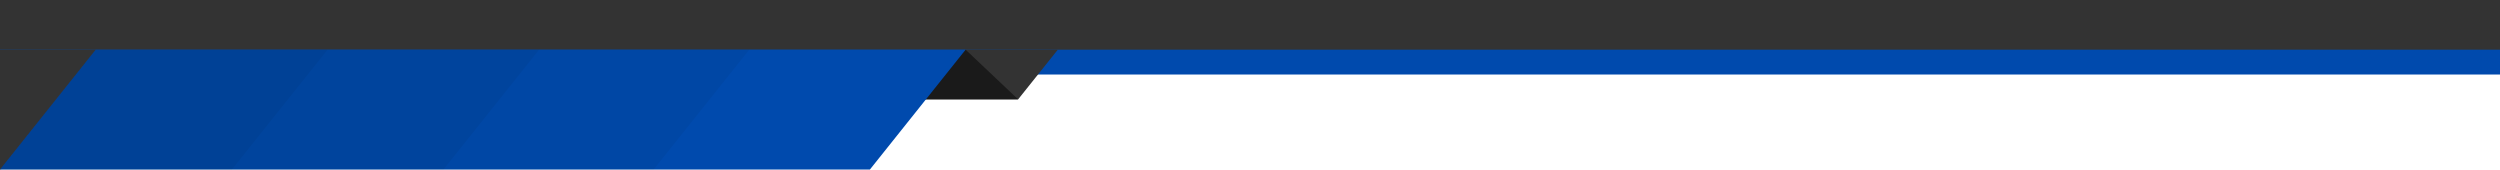 <?xml version="1.0" encoding="UTF-8" standalone="no"?><svg xmlns="http://www.w3.org/2000/svg" fill="#000000" height="16.337" viewBox="0 0 240.894 16.337" width="240.894"><g><path d="M0 0H240.894V7.18H0z" fill="#004aad"/><path d="M0 0H240.894V4.787H0z" fill="#333333"/><path d="M98.106 9.573L20.264 9.573 0 16.337 0 4.787 101.928 4.787 98.106 9.573z" fill="#333333"/><path d="M93.043 4.787L98.106 9.573 85.534 9.573 93.043 4.787z" fill="#1a1a1a"/><path d="M9.223 4.787L0 16.337 83.82 16.337 93.043 4.787 9.223 4.787z" fill="#004aad"/><g><path d="M9.223 4.787L0 16.337 62.974 16.337 72.197 4.787 9.223 4.787z" opacity="0.05"/><path d="M9.223 4.787L0 16.337 42.723 16.337 51.947 4.787 9.223 4.787z" opacity="0.05"/><path d="M9.223 4.787L0 16.337 22.337 16.337 31.56 4.787 9.223 4.787z" opacity="0.05"/></g></g></svg>